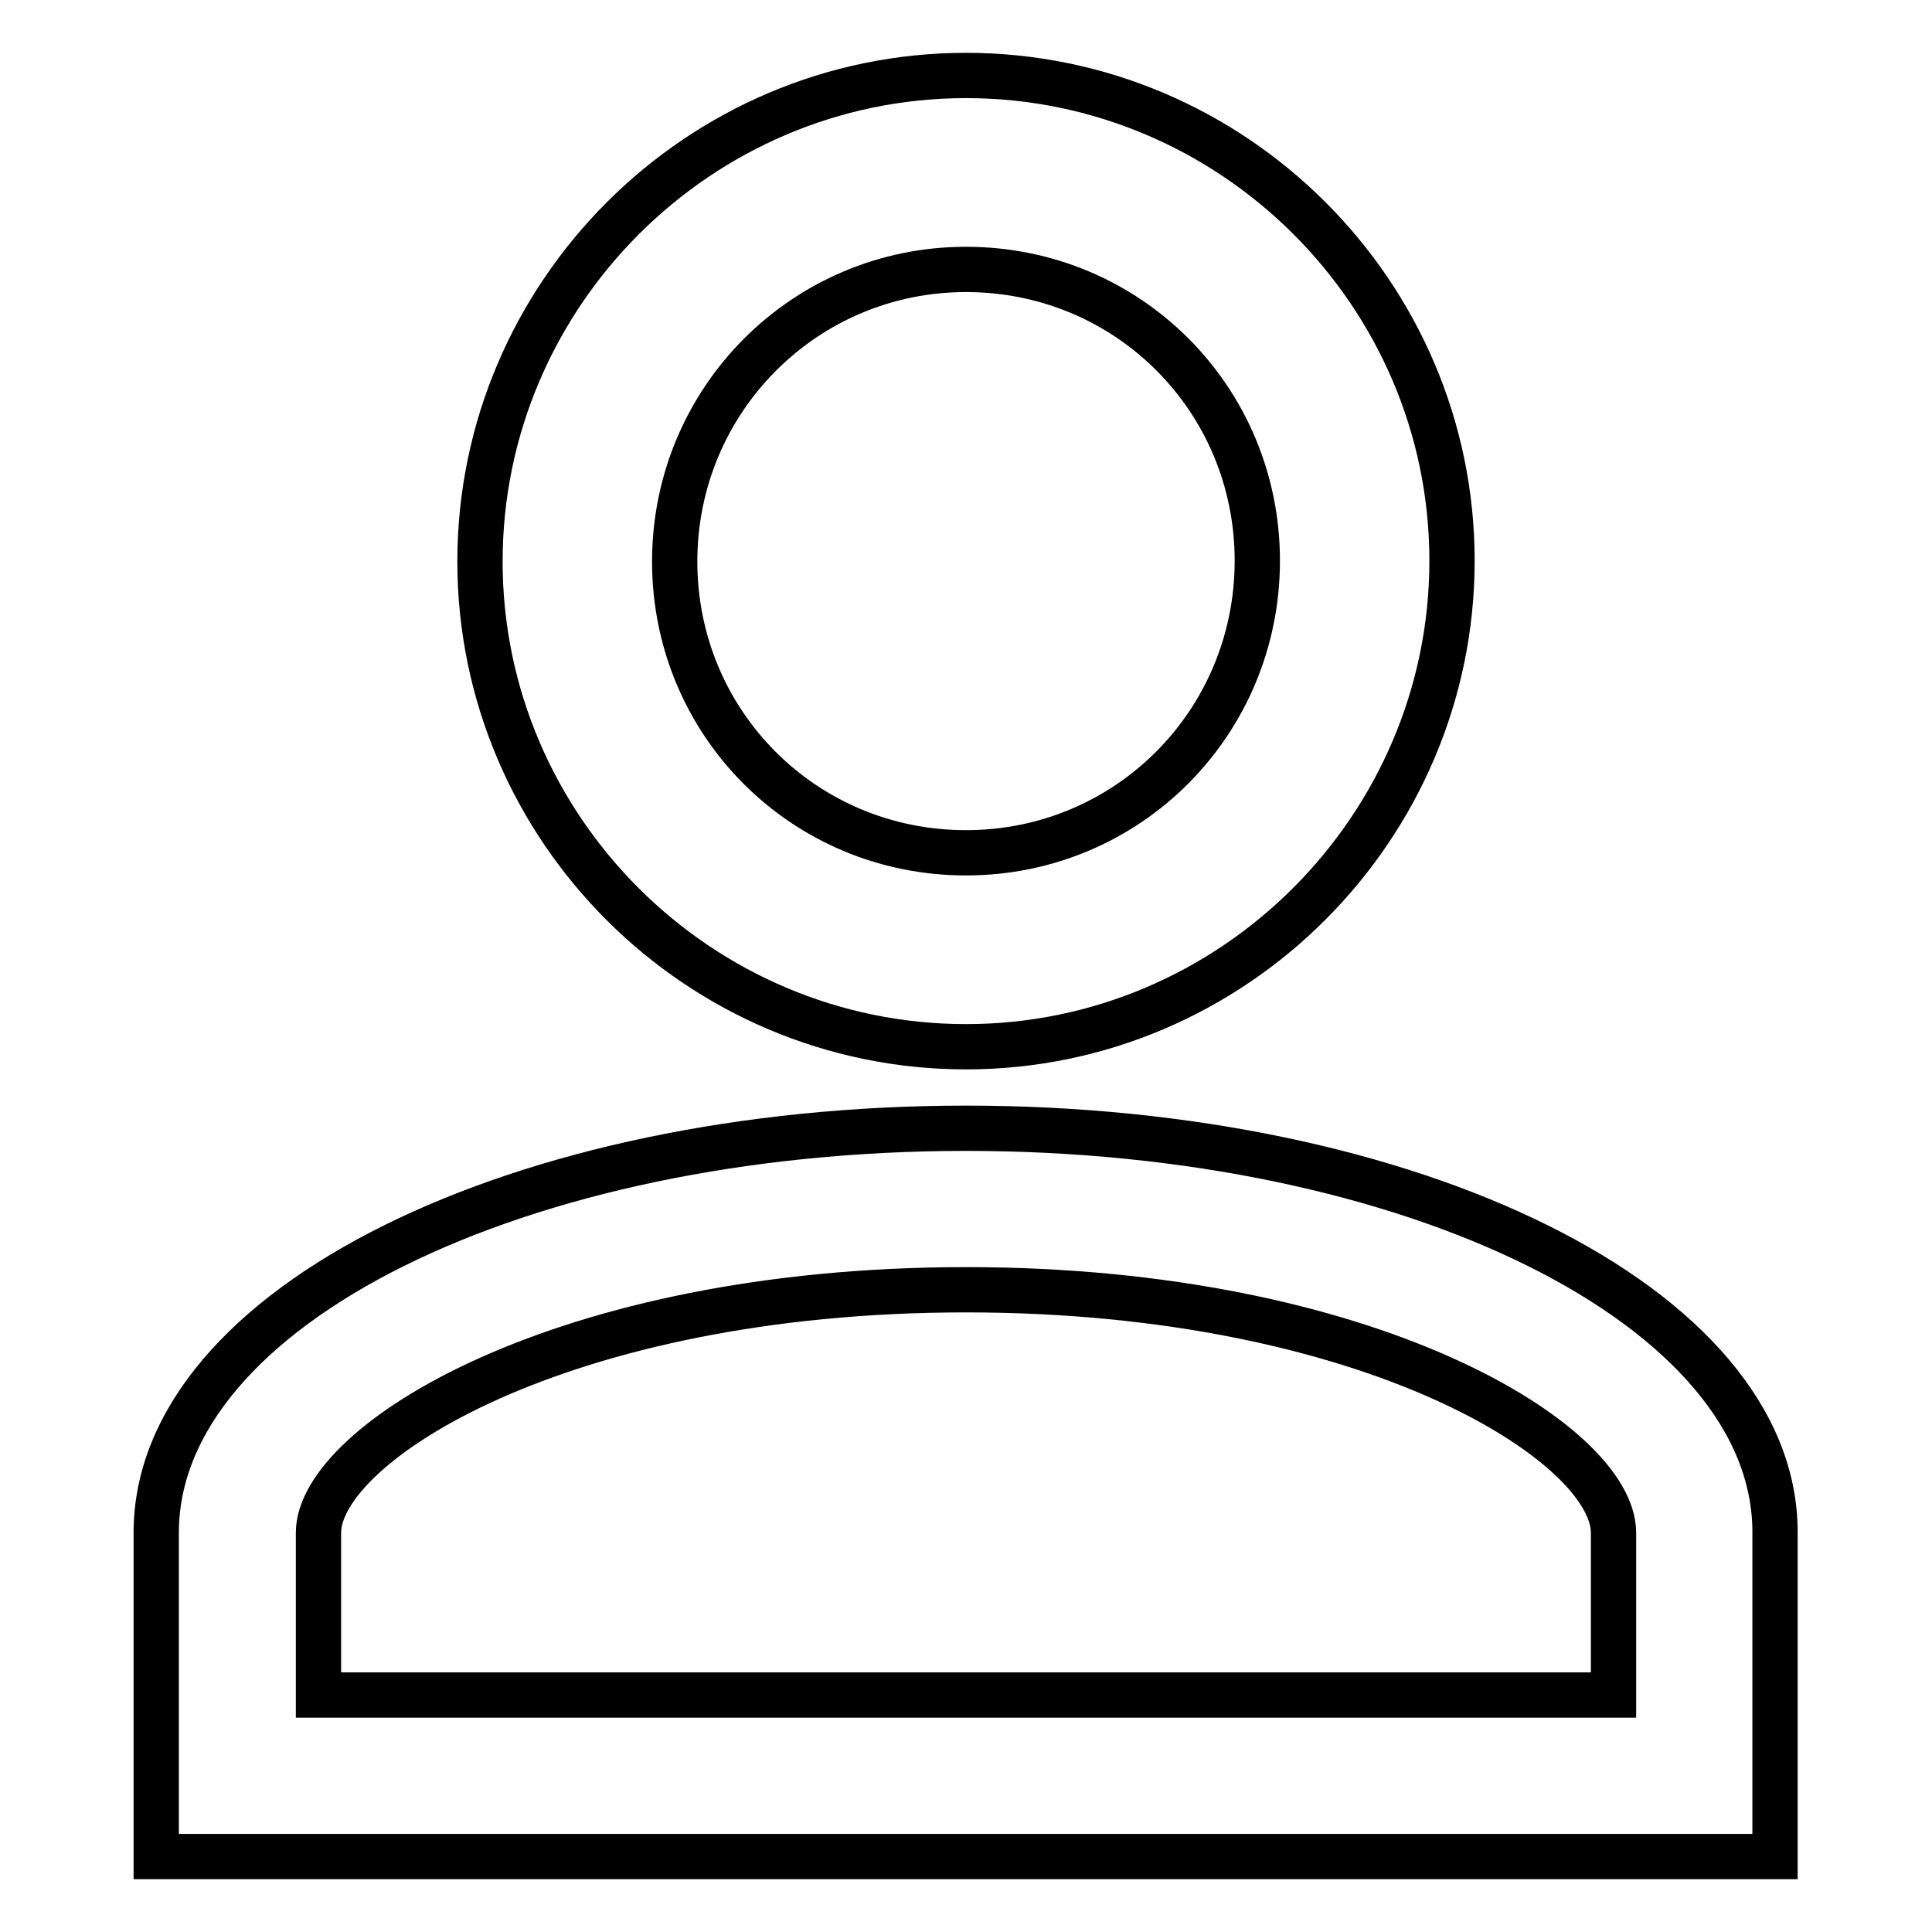 <?xml version="1.0" encoding="utf-8"?>
<!-- Svg Vector Icons : http://www.onlinewebfonts.com/icon -->
<!DOCTYPE svg PUBLIC "-//W3C//DTD SVG 1.1//EN" "http://www.w3.org/Graphics/SVG/1.1/DTD/svg11.dtd">
<svg version="1.1" xmlns="http://www.w3.org/2000/svg" xmlns:xlink="http://www.w3.org/1999/xlink" x="0px" y="0px" viewBox="0 0 256 256" enable-background="new 0 0 256 256" xml:space="preserve">
<g><g><path stroke-width="6" fill-opacity="0" stroke="#000000"  d="M128,138.7c35.4,0,64.4-29,64.4-64.4c0-35.4-29-64.3-64.4-64.3c-35.4,0-64.4,29-64.4,64.4S92.6,138.7,128,138.7z M128,35.7c21.5,0,38.6,17.2,38.6,38.6S149.5,113,128,113c-21.5,0-38.6-17.2-38.6-38.6S106.6,35.7,128,35.7z M128,149.5c-59,0-107.3,23.6-107.3,53.6V246h214.5v-42.9C235.3,173.1,187,149.5,128,149.5z M213.8,203.1v21.5H42.2v-21.5l0,0l0,0c0-11.8,32.2-32.2,85.8-32.2C181.6,170.9,213.8,191.3,213.8,203.1L213.8,203.1L213.8,203.1z"/></g></g>
</svg>